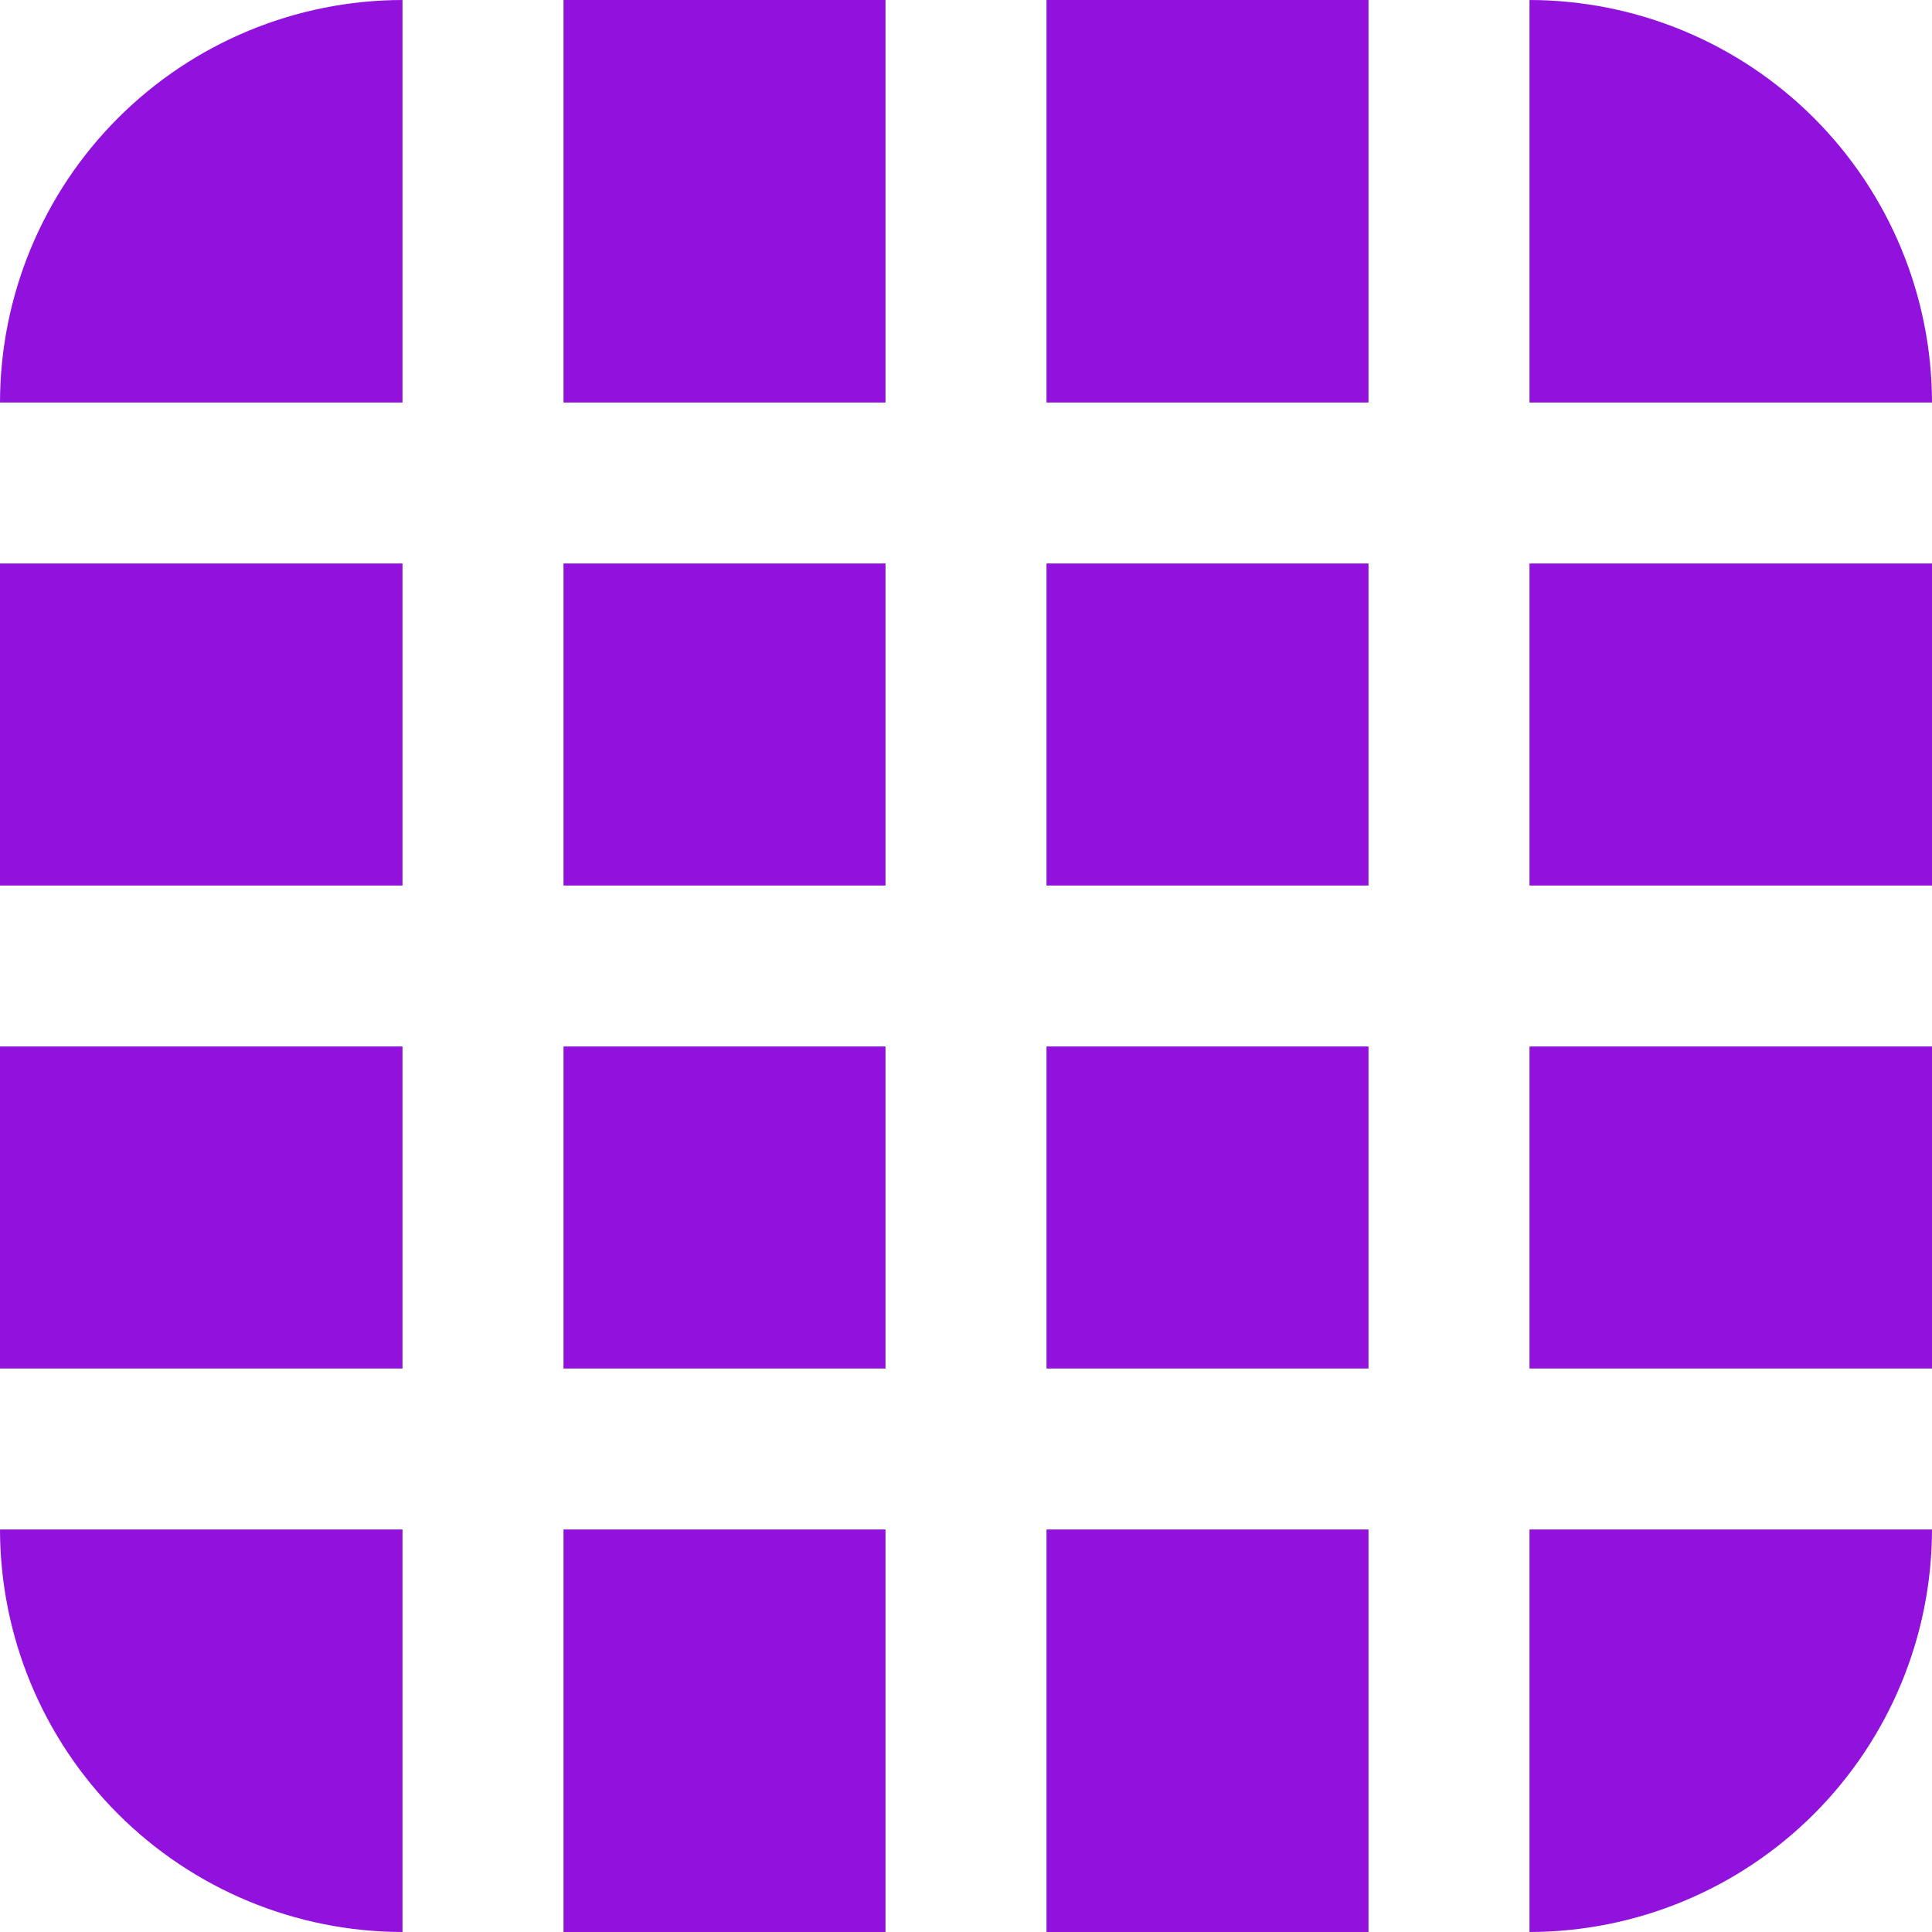 <?xml version="1.0" encoding="UTF-8"?> <svg xmlns="http://www.w3.org/2000/svg" width="512" height="512" viewBox="0 0 512 512" fill="none"><g clip-path="url(#clip0_149_231)"><path d="M0 149.333H106.667V234.667H0V149.333ZM106.667 277.333H0V362.667H106.667V277.333ZM234.667 277.333H149.333V362.667H234.667V277.333ZM234.667 234.667V149.333H149.333V234.667H234.667ZM277.333 234.667H362.667V149.333H277.333V234.667ZM405.333 234.667H512V149.333H405.333V234.667ZM149.333 106.667H234.667V0H149.333V106.667ZM277.333 0V106.667H362.667V0H277.333ZM234.667 512V405.333H149.333V512H234.667ZM106.667 0C78.387 0.034 51.276 11.283 31.279 31.279C11.283 51.276 0.034 78.387 0 106.667H106.667V0ZM362.667 405.333H277.333V512H362.667V405.333ZM405.333 512C433.613 511.966 460.724 500.717 480.721 480.721C500.717 460.724 511.966 433.613 512 405.333H405.333V512ZM106.667 405.333H0C0.034 433.613 11.283 460.724 31.279 480.721C51.276 500.717 78.387 511.966 106.667 512V405.333ZM277.333 277.333V362.667H362.667V277.333H277.333ZM405.333 106.667H512C511.966 78.387 500.717 51.276 480.721 31.279C460.724 11.283 433.613 0.034 405.333 0V106.667ZM512 277.333H405.333V362.667H512V277.333Z" fill="#9112DC"></path></g><defs><clipPath id="clip0_149_231"><rect width="512" height="512" fill="white"></rect></clipPath></defs></svg> 